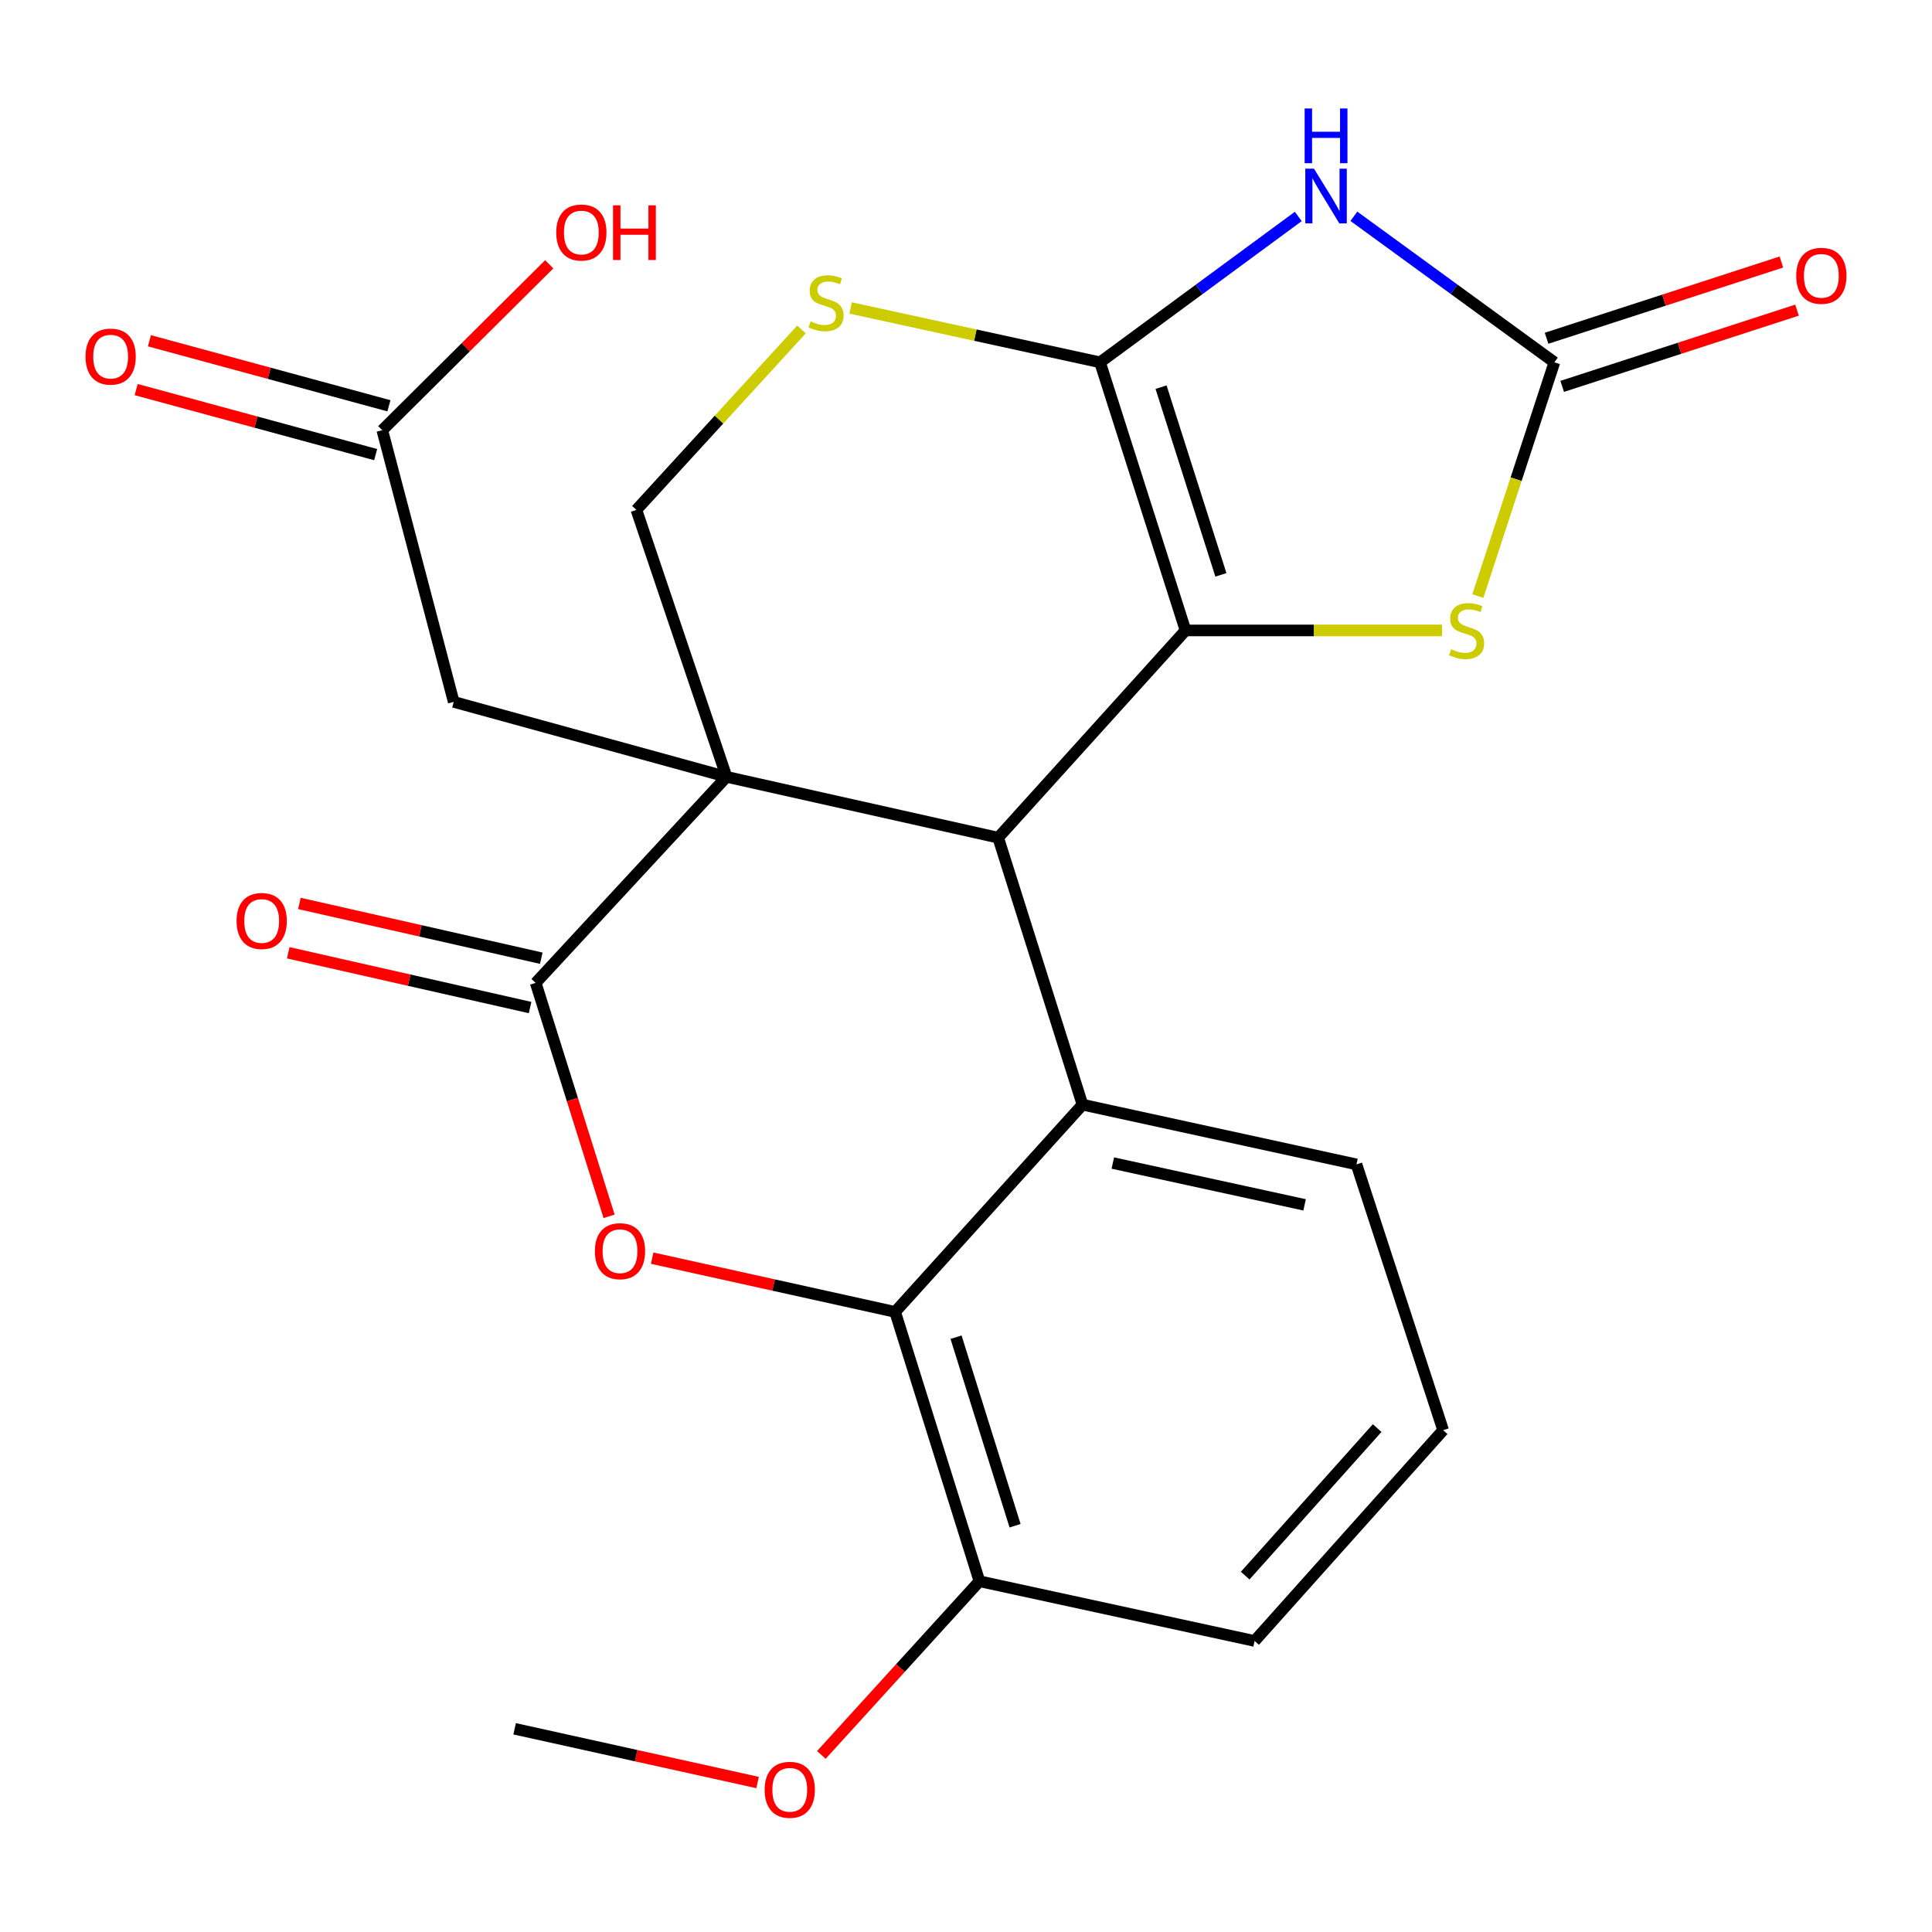 <?xml version='1.0' encoding='iso-8859-1'?>
<svg version='1.1' baseProfile='full'
              xmlns='http://www.w3.org/2000/svg'
                      xmlns:rdkit='http://www.rdkit.org/xml'
                      xmlns:xlink='http://www.w3.org/1999/xlink'
                  xml:space='preserve'
width='1000px' height='1000px' viewBox='0 0 1000 1000'>
<!-- END OF HEADER -->
<rect style='opacity:1.0;fill:#FFFFFF;stroke:none' width='1000' height='1000' x='0' y='0'> </rect>
<path class='bond-1' d='M 376.058,402.092 L 516.656,433.587' style='fill:none;fill-rule:evenodd;stroke:#000000;stroke-width:6px;stroke-linecap:butt;stroke-linejoin:miter;stroke-opacity:1' />
<path class='bond-4' d='M 376.058,402.092 L 277.269,508.737' style='fill:none;fill-rule:evenodd;stroke:#000000;stroke-width:6px;stroke-linecap:butt;stroke-linejoin:miter;stroke-opacity:1' />
<path class='bond-11' d='M 376.058,402.092 L 329.391,263.909' style='fill:none;fill-rule:evenodd;stroke:#000000;stroke-width:6px;stroke-linecap:butt;stroke-linejoin:miter;stroke-opacity:1' />
<path class='bond-12' d='M 376.058,402.092 L 234.849,363.295' style='fill:none;fill-rule:evenodd;stroke:#000000;stroke-width:6px;stroke-linecap:butt;stroke-linejoin:miter;stroke-opacity:1' />
<path class='bond-0' d='M 613.628,326.316 L 516.656,433.587' style='fill:none;fill-rule:evenodd;stroke:#000000;stroke-width:6px;stroke-linecap:butt;stroke-linejoin:miter;stroke-opacity:1' />
<path class='bond-2' d='M 613.628,326.316 L 569.375,187.537' style='fill:none;fill-rule:evenodd;stroke:#000000;stroke-width:6px;stroke-linecap:butt;stroke-linejoin:miter;stroke-opacity:1' />
<path class='bond-2' d='M 631.937,297.544 L 600.96,200.399' style='fill:none;fill-rule:evenodd;stroke:#000000;stroke-width:6px;stroke-linecap:butt;stroke-linejoin:miter;stroke-opacity:1' />
<path class='bond-8' d='M 613.628,326.316 L 680.005,326.316' style='fill:none;fill-rule:evenodd;stroke:#000000;stroke-width:6px;stroke-linecap:butt;stroke-linejoin:miter;stroke-opacity:1' />
<path class='bond-8' d='M 680.005,326.316 L 746.382,326.316' style='fill:none;fill-rule:evenodd;stroke:#CCCC00;stroke-width:6px;stroke-linecap:butt;stroke-linejoin:miter;stroke-opacity:1' />
<path class='bond-7' d='M 516.656,433.587 L 560.298,571.77' style='fill:none;fill-rule:evenodd;stroke:#000000;stroke-width:6px;stroke-linecap:butt;stroke-linejoin:miter;stroke-opacity:1' />
<path class='bond-3' d='M 569.375,187.537 L 620.684,149.786' style='fill:none;fill-rule:evenodd;stroke:#000000;stroke-width:6px;stroke-linecap:butt;stroke-linejoin:miter;stroke-opacity:1' />
<path class='bond-3' d='M 620.684,149.786 L 671.992,112.035' style='fill:none;fill-rule:evenodd;stroke:#0000FF;stroke-width:6px;stroke-linecap:butt;stroke-linejoin:miter;stroke-opacity:1' />
<path class='bond-24' d='M 569.375,187.537 L 504.827,173.465' style='fill:none;fill-rule:evenodd;stroke:#000000;stroke-width:6px;stroke-linecap:butt;stroke-linejoin:miter;stroke-opacity:1' />
<path class='bond-24' d='M 504.827,173.465 L 440.278,159.394' style='fill:none;fill-rule:evenodd;stroke:#CCCC00;stroke-width:6px;stroke-linecap:butt;stroke-linejoin:miter;stroke-opacity:1' />
<path class='bond-26' d='M 700.758,111.946 L 752.651,149.741' style='fill:none;fill-rule:evenodd;stroke:#0000FF;stroke-width:6px;stroke-linecap:butt;stroke-linejoin:miter;stroke-opacity:1' />
<path class='bond-26' d='M 752.651,149.741 L 804.544,187.537' style='fill:none;fill-rule:evenodd;stroke:#000000;stroke-width:6px;stroke-linecap:butt;stroke-linejoin:miter;stroke-opacity:1' />
<path class='bond-5' d='M 277.269,508.737 L 296.266,569.156' style='fill:none;fill-rule:evenodd;stroke:#000000;stroke-width:6px;stroke-linecap:butt;stroke-linejoin:miter;stroke-opacity:1' />
<path class='bond-5' d='M 296.266,569.156 L 315.264,629.574' style='fill:none;fill-rule:evenodd;stroke:#FF0000;stroke-width:6px;stroke-linecap:butt;stroke-linejoin:miter;stroke-opacity:1' />
<path class='bond-14' d='M 280.161,495.968 L 217.568,481.792' style='fill:none;fill-rule:evenodd;stroke:#000000;stroke-width:6px;stroke-linecap:butt;stroke-linejoin:miter;stroke-opacity:1' />
<path class='bond-14' d='M 217.568,481.792 L 154.976,467.616' style='fill:none;fill-rule:evenodd;stroke:#FF0000;stroke-width:6px;stroke-linecap:butt;stroke-linejoin:miter;stroke-opacity:1' />
<path class='bond-14' d='M 274.377,521.506 L 211.784,507.33' style='fill:none;fill-rule:evenodd;stroke:#000000;stroke-width:6px;stroke-linecap:butt;stroke-linejoin:miter;stroke-opacity:1' />
<path class='bond-14' d='M 211.784,507.33 L 149.192,493.154' style='fill:none;fill-rule:evenodd;stroke:#FF0000;stroke-width:6px;stroke-linecap:butt;stroke-linejoin:miter;stroke-opacity:1' />
<path class='bond-9' d='M 337.556,651.215 L 400.434,665.128' style='fill:none;fill-rule:evenodd;stroke:#FF0000;stroke-width:6px;stroke-linecap:butt;stroke-linejoin:miter;stroke-opacity:1' />
<path class='bond-9' d='M 400.434,665.128 L 463.312,679.041' style='fill:none;fill-rule:evenodd;stroke:#000000;stroke-width:6px;stroke-linecap:butt;stroke-linejoin:miter;stroke-opacity:1' />
<path class='bond-6' d='M 804.544,187.537 L 784.731,248.041' style='fill:none;fill-rule:evenodd;stroke:#000000;stroke-width:6px;stroke-linecap:butt;stroke-linejoin:miter;stroke-opacity:1' />
<path class='bond-6' d='M 784.731,248.041 L 764.918,308.546' style='fill:none;fill-rule:evenodd;stroke:#CCCC00;stroke-width:6px;stroke-linecap:butt;stroke-linejoin:miter;stroke-opacity:1' />
<path class='bond-15' d='M 808.587,199.989 L 869.363,180.257' style='fill:none;fill-rule:evenodd;stroke:#000000;stroke-width:6px;stroke-linecap:butt;stroke-linejoin:miter;stroke-opacity:1' />
<path class='bond-15' d='M 869.363,180.257 L 930.138,160.526' style='fill:none;fill-rule:evenodd;stroke:#FF0000;stroke-width:6px;stroke-linecap:butt;stroke-linejoin:miter;stroke-opacity:1' />
<path class='bond-15' d='M 800.501,175.084 L 861.277,155.352' style='fill:none;fill-rule:evenodd;stroke:#000000;stroke-width:6px;stroke-linecap:butt;stroke-linejoin:miter;stroke-opacity:1' />
<path class='bond-15' d='M 861.277,155.352 L 922.052,135.621' style='fill:none;fill-rule:evenodd;stroke:#FF0000;stroke-width:6px;stroke-linecap:butt;stroke-linejoin:miter;stroke-opacity:1' />
<path class='bond-18' d='M 560.298,571.77 L 702.103,602.683' style='fill:none;fill-rule:evenodd;stroke:#000000;stroke-width:6px;stroke-linecap:butt;stroke-linejoin:miter;stroke-opacity:1' />
<path class='bond-18' d='M 575.992,601.991 L 675.255,623.63' style='fill:none;fill-rule:evenodd;stroke:#000000;stroke-width:6px;stroke-linecap:butt;stroke-linejoin:miter;stroke-opacity:1' />
<path class='bond-25' d='M 560.298,571.77 L 463.312,679.041' style='fill:none;fill-rule:evenodd;stroke:#000000;stroke-width:6px;stroke-linecap:butt;stroke-linejoin:miter;stroke-opacity:1' />
<path class='bond-16' d='M 463.312,679.041 L 506.954,818.446' style='fill:none;fill-rule:evenodd;stroke:#000000;stroke-width:6px;stroke-linecap:butt;stroke-linejoin:miter;stroke-opacity:1' />
<path class='bond-16' d='M 494.847,692.129 L 525.396,789.712' style='fill:none;fill-rule:evenodd;stroke:#000000;stroke-width:6px;stroke-linecap:butt;stroke-linejoin:miter;stroke-opacity:1' />
<path class='bond-10' d='M 414.854,170.519 L 372.123,217.214' style='fill:none;fill-rule:evenodd;stroke:#CCCC00;stroke-width:6px;stroke-linecap:butt;stroke-linejoin:miter;stroke-opacity:1' />
<path class='bond-10' d='M 372.123,217.214 L 329.391,263.909' style='fill:none;fill-rule:evenodd;stroke:#000000;stroke-width:6px;stroke-linecap:butt;stroke-linejoin:miter;stroke-opacity:1' />
<path class='bond-13' d='M 234.849,363.295 L 197.871,222.668' style='fill:none;fill-rule:evenodd;stroke:#000000;stroke-width:6px;stroke-linecap:butt;stroke-linejoin:miter;stroke-opacity:1' />
<path class='bond-17' d='M 201.301,210.033 L 139.323,193.206' style='fill:none;fill-rule:evenodd;stroke:#000000;stroke-width:6px;stroke-linecap:butt;stroke-linejoin:miter;stroke-opacity:1' />
<path class='bond-17' d='M 139.323,193.206 L 77.345,176.38' style='fill:none;fill-rule:evenodd;stroke:#FF0000;stroke-width:6px;stroke-linecap:butt;stroke-linejoin:miter;stroke-opacity:1' />
<path class='bond-17' d='M 194.44,235.303 L 132.462,218.476' style='fill:none;fill-rule:evenodd;stroke:#000000;stroke-width:6px;stroke-linecap:butt;stroke-linejoin:miter;stroke-opacity:1' />
<path class='bond-17' d='M 132.462,218.476 L 70.484,201.65' style='fill:none;fill-rule:evenodd;stroke:#FF0000;stroke-width:6px;stroke-linecap:butt;stroke-linejoin:miter;stroke-opacity:1' />
<path class='bond-19' d='M 197.871,222.668 L 241.073,179.733' style='fill:none;fill-rule:evenodd;stroke:#000000;stroke-width:6px;stroke-linecap:butt;stroke-linejoin:miter;stroke-opacity:1' />
<path class='bond-19' d='M 241.073,179.733 L 284.276,136.799' style='fill:none;fill-rule:evenodd;stroke:#FF0000;stroke-width:6px;stroke-linecap:butt;stroke-linejoin:miter;stroke-opacity:1' />
<path class='bond-20' d='M 506.954,818.446 L 466.041,863.396' style='fill:none;fill-rule:evenodd;stroke:#000000;stroke-width:6px;stroke-linecap:butt;stroke-linejoin:miter;stroke-opacity:1' />
<path class='bond-20' d='M 466.041,863.396 L 425.128,908.346' style='fill:none;fill-rule:evenodd;stroke:#FF0000;stroke-width:6px;stroke-linecap:butt;stroke-linejoin:miter;stroke-opacity:1' />
<path class='bond-22' d='M 506.954,818.446 L 649.385,849.358' style='fill:none;fill-rule:evenodd;stroke:#000000;stroke-width:6px;stroke-linecap:butt;stroke-linejoin:miter;stroke-opacity:1' />
<path class='bond-21' d='M 702.103,602.683 L 746.967,740.27' style='fill:none;fill-rule:evenodd;stroke:#000000;stroke-width:6px;stroke-linecap:butt;stroke-linejoin:miter;stroke-opacity:1' />
<path class='bond-23' d='M 392.129,922.631 L 329.251,908.725' style='fill:none;fill-rule:evenodd;stroke:#FF0000;stroke-width:6px;stroke-linecap:butt;stroke-linejoin:miter;stroke-opacity:1' />
<path class='bond-23' d='M 329.251,908.725 L 266.373,894.818' style='fill:none;fill-rule:evenodd;stroke:#000000;stroke-width:6px;stroke-linecap:butt;stroke-linejoin:miter;stroke-opacity:1' />
<path class='bond-27' d='M 746.967,740.27 L 649.385,849.358' style='fill:none;fill-rule:evenodd;stroke:#000000;stroke-width:6px;stroke-linecap:butt;stroke-linejoin:miter;stroke-opacity:1' />
<path class='bond-27' d='M 712.813,739.175 L 644.506,815.538' style='fill:none;fill-rule:evenodd;stroke:#000000;stroke-width:6px;stroke-linecap:butt;stroke-linejoin:miter;stroke-opacity:1' />
<path  class='atom-4' d='M 680.103 87.301
L 689.383 102.301
Q 690.303 103.781, 691.783 106.461
Q 693.263 109.141, 693.343 109.301
L 693.343 87.301
L 697.103 87.301
L 697.103 115.621
L 693.223 115.621
L 683.263 99.221
Q 682.103 97.301, 680.863 95.101
Q 679.663 92.901, 679.303 92.221
L 679.303 115.621
L 675.623 115.621
L 675.623 87.301
L 680.103 87.301
' fill='#0000FF'/>
<path  class='atom-4' d='M 675.283 56.149
L 679.123 56.149
L 679.123 68.189
L 693.603 68.189
L 693.603 56.149
L 697.443 56.149
L 697.443 84.469
L 693.603 84.469
L 693.603 71.389
L 679.123 71.389
L 679.123 84.469
L 675.283 84.469
L 675.283 56.149
' fill='#0000FF'/>
<path  class='atom-6' d='M 307.91 647.612
Q 307.91 640.812, 311.27 637.012
Q 314.63 633.212, 320.91 633.212
Q 327.19 633.212, 330.55 637.012
Q 333.91 640.812, 333.91 647.612
Q 333.91 654.492, 330.51 658.412
Q 327.11 662.292, 320.91 662.292
Q 314.67 662.292, 311.27 658.412
Q 307.91 654.532, 307.91 647.612
M 320.91 659.092
Q 325.23 659.092, 327.55 656.212
Q 329.91 653.292, 329.91 647.612
Q 329.91 642.052, 327.55 639.252
Q 325.23 636.412, 320.91 636.412
Q 316.59 636.412, 314.23 639.212
Q 311.91 642.012, 311.91 647.612
Q 311.91 653.332, 314.23 656.212
Q 316.59 659.092, 320.91 659.092
' fill='#FF0000'/>
<path  class='atom-9' d='M 751.099 336.036
Q 751.419 336.156, 752.739 336.716
Q 754.059 337.276, 755.499 337.636
Q 756.979 337.956, 758.419 337.956
Q 761.099 337.956, 762.659 336.676
Q 764.219 335.356, 764.219 333.076
Q 764.219 331.516, 763.419 330.556
Q 762.659 329.596, 761.459 329.076
Q 760.259 328.556, 758.259 327.956
Q 755.739 327.196, 754.219 326.476
Q 752.739 325.756, 751.659 324.236
Q 750.619 322.716, 750.619 320.156
Q 750.619 316.596, 753.019 314.396
Q 755.459 312.196, 760.259 312.196
Q 763.539 312.196, 767.259 313.756
L 766.339 316.836
Q 762.939 315.436, 760.379 315.436
Q 757.619 315.436, 756.099 316.596
Q 754.579 317.716, 754.619 319.676
Q 754.619 321.196, 755.379 322.116
Q 756.179 323.036, 757.299 323.556
Q 758.459 324.076, 760.379 324.676
Q 762.939 325.476, 764.459 326.276
Q 765.979 327.076, 767.059 328.716
Q 768.179 330.316, 768.179 333.076
Q 768.179 336.996, 765.539 339.116
Q 762.939 341.196, 758.579 341.196
Q 756.059 341.196, 754.139 340.636
Q 752.259 340.116, 750.019 339.196
L 751.099 336.036
' fill='#CCCC00'/>
<path  class='atom-11' d='M 419.57 166.344
Q 419.89 166.464, 421.21 167.024
Q 422.53 167.584, 423.97 167.944
Q 425.45 168.264, 426.89 168.264
Q 429.57 168.264, 431.13 166.984
Q 432.69 165.664, 432.69 163.384
Q 432.69 161.824, 431.89 160.864
Q 431.13 159.904, 429.93 159.384
Q 428.73 158.864, 426.73 158.264
Q 424.21 157.504, 422.69 156.784
Q 421.21 156.064, 420.13 154.544
Q 419.09 153.024, 419.09 150.464
Q 419.09 146.904, 421.49 144.704
Q 423.93 142.504, 428.73 142.504
Q 432.01 142.504, 435.73 144.064
L 434.81 147.144
Q 431.41 145.744, 428.85 145.744
Q 426.09 145.744, 424.57 146.904
Q 423.05 148.024, 423.09 149.984
Q 423.09 151.504, 423.85 152.424
Q 424.65 153.344, 425.77 153.864
Q 426.93 154.384, 428.85 154.984
Q 431.41 155.784, 432.93 156.584
Q 434.45 157.384, 435.53 159.024
Q 436.65 160.624, 436.65 163.384
Q 436.65 167.304, 434.01 169.424
Q 431.41 171.504, 427.05 171.504
Q 424.53 171.504, 422.61 170.944
Q 420.73 170.424, 418.49 169.504
L 419.57 166.344
' fill='#CCCC00'/>
<path  class='atom-15' d='M 122.449 476.697
Q 122.449 469.897, 125.809 466.097
Q 129.169 462.297, 135.449 462.297
Q 141.729 462.297, 145.089 466.097
Q 148.449 469.897, 148.449 476.697
Q 148.449 483.577, 145.049 487.497
Q 141.649 491.377, 135.449 491.377
Q 129.209 491.377, 125.809 487.497
Q 122.449 483.617, 122.449 476.697
M 135.449 488.177
Q 139.769 488.177, 142.089 485.297
Q 144.449 482.377, 144.449 476.697
Q 144.449 471.137, 142.089 468.337
Q 139.769 465.497, 135.449 465.497
Q 131.129 465.497, 128.769 468.297
Q 126.449 471.097, 126.449 476.697
Q 126.449 482.417, 128.769 485.297
Q 131.129 488.177, 135.449 488.177
' fill='#FF0000'/>
<path  class='atom-16' d='M 929.727 142.753
Q 929.727 135.953, 933.087 132.153
Q 936.447 128.353, 942.727 128.353
Q 949.007 128.353, 952.367 132.153
Q 955.727 135.953, 955.727 142.753
Q 955.727 149.633, 952.327 153.553
Q 948.927 157.433, 942.727 157.433
Q 936.487 157.433, 933.087 153.553
Q 929.727 149.673, 929.727 142.753
M 942.727 154.233
Q 947.047 154.233, 949.367 151.353
Q 951.727 148.433, 951.727 142.753
Q 951.727 137.193, 949.367 134.393
Q 947.047 131.553, 942.727 131.553
Q 938.407 131.553, 936.047 134.353
Q 933.727 137.153, 933.727 142.753
Q 933.727 148.473, 936.047 151.353
Q 938.407 154.233, 942.727 154.233
' fill='#FF0000'/>
<path  class='atom-18' d='M 44.273 184.576
Q 44.273 177.776, 47.633 173.976
Q 50.992 170.176, 57.273 170.176
Q 63.553 170.176, 66.912 173.976
Q 70.272 177.776, 70.272 184.576
Q 70.272 191.456, 66.873 195.376
Q 63.472 199.256, 57.273 199.256
Q 51.032 199.256, 47.633 195.376
Q 44.273 191.496, 44.273 184.576
M 57.273 196.056
Q 61.593 196.056, 63.913 193.176
Q 66.272 190.256, 66.272 184.576
Q 66.272 179.016, 63.913 176.216
Q 61.593 173.376, 57.273 173.376
Q 52.953 173.376, 50.593 176.176
Q 48.273 178.976, 48.273 184.576
Q 48.273 190.296, 50.593 193.176
Q 52.953 196.056, 57.273 196.056
' fill='#FF0000'/>
<path  class='atom-20' d='M 287.908 120.351
Q 287.908 113.551, 291.268 109.751
Q 294.628 105.951, 300.908 105.951
Q 307.188 105.951, 310.548 109.751
Q 313.908 113.551, 313.908 120.351
Q 313.908 127.231, 310.508 131.151
Q 307.108 135.031, 300.908 135.031
Q 294.668 135.031, 291.268 131.151
Q 287.908 127.271, 287.908 120.351
M 300.908 131.831
Q 305.228 131.831, 307.548 128.951
Q 309.908 126.031, 309.908 120.351
Q 309.908 114.791, 307.548 111.991
Q 305.228 109.151, 300.908 109.151
Q 296.588 109.151, 294.228 111.951
Q 291.908 114.751, 291.908 120.351
Q 291.908 126.071, 294.228 128.951
Q 296.588 131.831, 300.908 131.831
' fill='#FF0000'/>
<path  class='atom-20' d='M 317.308 106.271
L 321.148 106.271
L 321.148 118.311
L 335.628 118.311
L 335.628 106.271
L 339.468 106.271
L 339.468 134.591
L 335.628 134.591
L 335.628 121.511
L 321.148 121.511
L 321.148 134.591
L 317.308 134.591
L 317.308 106.271
' fill='#FF0000'/>
<path  class='atom-21' d='M 395.775 926.393
Q 395.775 919.593, 399.135 915.793
Q 402.495 911.993, 408.775 911.993
Q 415.055 911.993, 418.415 915.793
Q 421.775 919.593, 421.775 926.393
Q 421.775 933.273, 418.375 937.193
Q 414.975 941.073, 408.775 941.073
Q 402.535 941.073, 399.135 937.193
Q 395.775 933.313, 395.775 926.393
M 408.775 937.873
Q 413.095 937.873, 415.415 934.993
Q 417.775 932.073, 417.775 926.393
Q 417.775 920.833, 415.415 918.033
Q 413.095 915.193, 408.775 915.193
Q 404.455 915.193, 402.095 917.993
Q 399.775 920.793, 399.775 926.393
Q 399.775 932.113, 402.095 934.993
Q 404.455 937.873, 408.775 937.873
' fill='#FF0000'/>
</svg>
